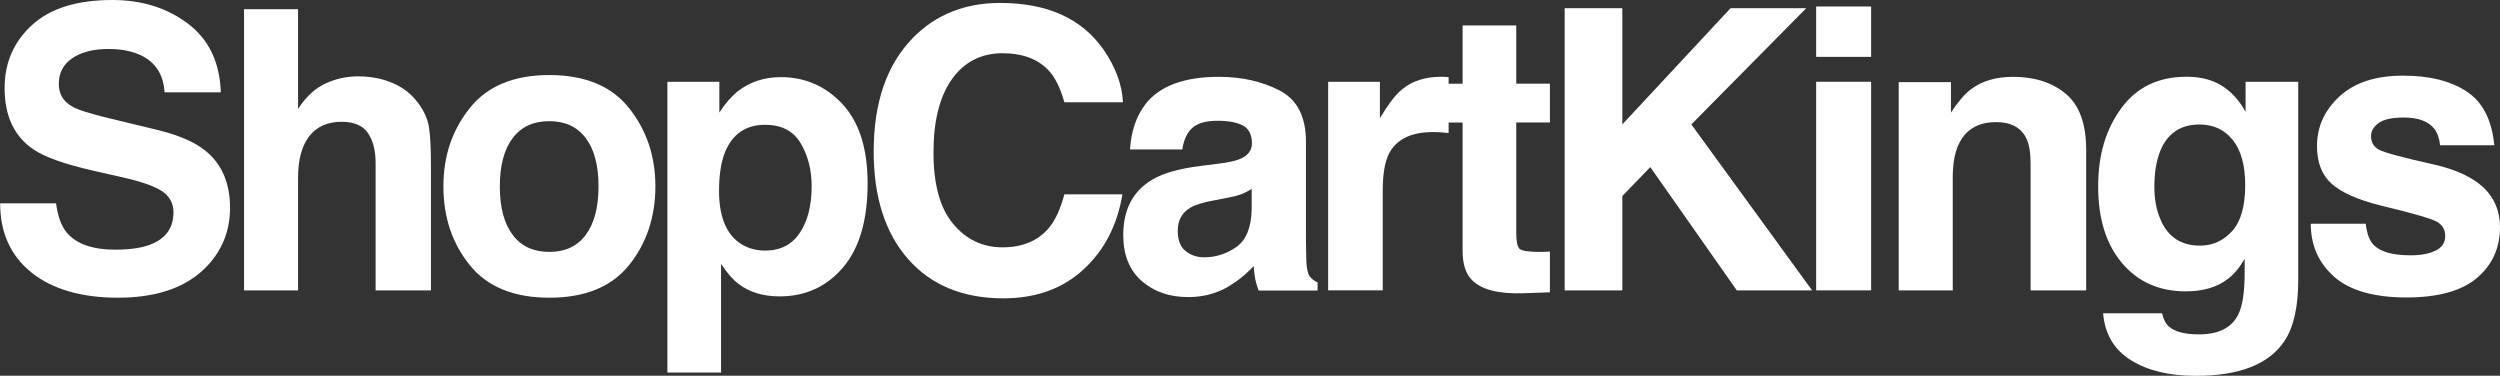 <svg xmlns="http://www.w3.org/2000/svg" width="326" height="49" viewBox="0 0 326 49" fill="none"><rect x="0" y="0" width="326" height="49" fill="#333333" stroke="none"/><g clip-path="url(#clip0_86_22)"><path d="M15.034 32.556C16.838 32.556 18.302 32.354 19.424 31.96C21.559 31.194 22.621 29.771 22.621 27.693C22.621 26.482 22.09 25.534 21.038 24.868C19.975 24.223 18.322 23.648 16.056 23.143L12.188 22.265C8.389 21.398 5.753 20.459 4.3 19.441C1.834 17.746 0.601 15.092 0.601 11.481C0.601 8.182 1.794 5.448 4.169 3.269C6.545 1.09 10.043 0 14.653 0C18.502 0 21.789 1.029 24.516 3.087C27.232 5.145 28.665 8.131 28.795 12.036H21.459C21.328 9.826 20.366 8.252 18.582 7.314C17.389 6.699 15.906 6.386 14.142 6.386C12.178 6.386 10.604 6.79 9.431 7.587C8.259 8.384 7.667 9.503 7.667 10.936C7.667 12.248 8.249 13.236 9.401 13.882C10.143 14.316 11.737 14.82 14.162 15.405L20.466 16.929C23.223 17.594 25.307 18.482 26.721 19.602C28.906 21.337 29.998 23.839 29.998 27.118C29.998 30.397 28.725 33.272 26.169 35.492C23.614 37.711 20.005 38.821 15.345 38.821C10.684 38.821 6.835 37.731 4.109 35.542C1.383 33.353 0.02 30.346 0.02 26.513H7.307C7.537 28.197 7.988 29.448 8.67 30.286C9.912 31.799 12.037 32.556 15.044 32.556H15.034Z" fill="white"></path><path d="M56.198 21.892V37.872H48.981V21.317C48.981 19.854 48.731 18.674 48.239 17.776C47.598 16.515 46.375 15.879 44.571 15.879C42.767 15.879 41.284 16.505 40.322 17.766C39.359 19.027 38.868 20.813 38.868 23.143V37.872H31.822V1.201H38.868V14.205C39.891 12.621 41.083 11.521 42.426 10.896C43.769 10.27 45.193 9.957 46.676 9.957C48.35 9.957 49.863 10.25 51.226 10.835C52.589 11.42 53.712 12.308 54.584 13.508C55.326 14.527 55.787 15.567 55.947 16.646C56.117 17.715 56.198 19.471 56.198 21.902V21.892Z" fill="white"></path><path d="M82.036 14.104C84.321 16.979 85.464 20.389 85.464 24.313C85.464 28.238 84.321 31.728 82.036 34.563C79.751 37.398 76.293 38.821 71.643 38.821C66.992 38.821 63.534 37.398 61.249 34.563C58.964 31.728 57.821 28.308 57.821 24.313C57.821 20.318 58.964 16.979 61.249 14.104C63.534 11.229 66.992 9.786 71.643 9.786C76.293 9.786 79.751 11.229 82.036 14.104ZM71.623 15.799C69.558 15.799 67.964 16.535 66.852 18.008C65.739 19.481 65.178 21.579 65.178 24.313C65.178 27.047 65.739 29.146 66.852 30.629C67.964 32.112 69.558 32.848 71.623 32.848C73.687 32.848 75.281 32.112 76.383 30.629C77.486 29.146 78.047 27.047 78.047 24.313C78.047 21.579 77.496 19.481 76.383 18.008C75.271 16.535 73.687 15.799 71.623 15.799Z" fill="white"></path><path d="M109.859 13.579C112.044 15.93 113.137 19.37 113.137 23.92C113.137 28.712 112.064 32.364 109.93 34.876C107.785 37.388 105.028 38.649 101.661 38.649C99.516 38.649 97.722 38.104 96.309 37.025C95.527 36.43 94.775 35.552 94.023 34.402V48.576H87.028V10.664H93.803V14.679C94.565 13.498 95.376 12.57 96.228 11.884C97.802 10.674 99.666 10.058 101.831 10.058C104.988 10.058 107.664 11.229 109.869 13.579H109.859ZM105.84 24.263C105.84 22.165 105.369 20.308 104.417 18.694C103.465 17.08 101.921 16.273 99.787 16.273C97.221 16.273 95.467 17.494 94.504 19.945C94.003 21.247 93.763 22.891 93.763 24.888C93.763 28.046 94.595 30.276 96.269 31.557C97.261 32.303 98.433 32.677 99.787 32.677C101.751 32.677 103.254 31.91 104.287 30.377C105.319 28.843 105.84 26.805 105.84 24.263Z" fill="white"></path><path d="M141.301 35.128C138.575 37.64 135.087 38.901 130.837 38.901C125.575 38.901 121.446 37.206 118.439 33.807C115.432 30.397 113.929 25.716 113.929 19.773C113.929 13.347 115.642 8.404 119.06 4.923C122.037 1.897 125.826 0.383 130.416 0.383C136.57 0.383 141.06 2.411 143.907 6.477C145.48 8.757 146.322 11.047 146.432 13.337H138.795C138.294 11.572 137.662 10.24 136.881 9.342C135.488 7.748 133.433 6.941 130.707 6.941C127.981 6.941 125.735 8.071 124.132 10.321C122.528 12.58 121.726 15.768 121.726 19.895C121.726 24.021 122.568 27.118 124.272 29.166C125.966 31.224 128.121 32.253 130.737 32.253C133.353 32.253 135.457 31.375 136.861 29.61C137.632 28.662 138.284 27.239 138.795 25.342H146.362C145.701 29.358 144.017 32.616 141.301 35.128Z" fill="white"></path><path d="M149.339 13.609C151.203 11.208 154.41 10.018 158.961 10.018C161.918 10.018 164.554 10.613 166.849 11.793C169.144 12.974 170.297 15.203 170.297 18.482V30.962C170.297 31.829 170.317 32.879 170.347 34.109C170.397 35.038 170.537 35.673 170.768 36.006C170.998 36.339 171.349 36.611 171.81 36.833V37.882H164.123C163.912 37.338 163.762 36.813 163.672 36.339C163.591 35.855 163.521 35.31 163.471 34.694C162.499 35.764 161.376 36.662 160.093 37.418C158.57 38.296 156.856 38.74 154.932 38.74C152.486 38.74 150.462 38.034 148.868 36.632C147.274 35.229 146.472 33.232 146.472 30.649C146.472 27.3 147.755 24.878 150.321 23.385C151.724 22.568 153.789 21.983 156.525 21.64L158.931 21.337C160.234 21.176 161.176 20.964 161.737 20.712C162.749 20.278 163.251 19.602 163.251 18.694C163.251 17.584 162.87 16.808 162.098 16.384C161.326 15.96 160.204 15.748 158.71 15.748C157.036 15.748 155.854 16.162 155.162 16.999C154.661 17.615 154.33 18.452 154.17 19.491H147.354C147.505 17.11 148.166 15.153 149.339 13.63V13.609ZM154.601 32.727C155.262 33.272 156.074 33.554 157.026 33.554C158.55 33.554 159.953 33.1 161.226 32.203C162.499 31.305 163.17 29.66 163.22 27.279V24.636C162.769 24.919 162.318 25.151 161.867 25.322C161.416 25.494 160.785 25.655 159.993 25.806L158.41 26.109C156.926 26.371 155.854 26.704 155.212 27.088C154.12 27.733 153.579 28.742 153.579 30.104C153.579 31.315 153.919 32.193 154.591 32.727H154.601Z" fill="white"></path><path d="M186.864 17.221C184.018 17.221 182.113 18.149 181.131 20.016C180.59 21.065 180.309 22.679 180.309 24.858V37.862H173.193V10.664H179.938V15.405C181.031 13.589 181.983 12.348 182.795 11.682C184.118 10.563 185.842 10.008 187.957 10.008C188.087 10.008 188.197 10.008 188.287 10.018C188.378 10.018 188.578 10.038 188.899 10.058V17.342C188.448 17.292 188.057 17.262 187.706 17.241C187.355 17.221 187.075 17.221 186.864 17.221Z" fill="white"></path><path d="M202.109 32.798V38.114L198.761 38.236C195.424 38.357 193.138 37.772 191.916 36.49C191.124 35.673 190.723 34.422 190.723 32.717V15.98H186.954V10.916H190.723V3.319H197.719V10.906H202.109V15.97H197.719V30.346C197.719 31.466 197.859 32.152 198.14 32.435C198.42 32.707 199.282 32.848 200.716 32.848C200.926 32.848 201.157 32.848 201.397 32.838C201.638 32.838 201.868 32.818 202.109 32.798Z" fill="white"></path><path d="M236.306 37.872H226.484L215.198 21.791L211.55 25.564V37.872H204.033V1.069H211.55V16.222L225.662 1.069H235.535L220.551 16.222L236.296 37.862L236.306 37.872Z" fill="white"></path><path d="M243.994 0.847V7.415H236.828V0.847H243.994ZM243.994 10.653V37.862H236.828V10.664H243.994V10.653Z" fill="white"></path><path d="M260.261 15.93C257.865 15.93 256.222 16.949 255.33 18.997C254.869 20.076 254.638 21.458 254.638 23.143V37.872H247.592V10.714H254.407V14.679C255.32 13.277 256.171 12.278 256.983 11.662C258.437 10.563 260.281 10.018 262.516 10.018C265.312 10.018 267.597 10.754 269.371 12.227C271.145 13.7 272.038 16.142 272.038 19.552V37.872H264.791V21.317C264.791 19.884 264.601 18.785 264.22 18.018C263.528 16.616 262.205 15.92 260.251 15.92L260.261 15.93Z" fill="white"></path><path d="M282.902 42.634C283.664 43.28 284.947 43.603 286.751 43.603C289.297 43.603 291.001 42.745 291.863 41.03C292.424 39.93 292.704 38.084 292.704 35.492V33.746C292.023 34.916 291.301 35.784 290.519 36.369C289.116 37.449 287.292 37.993 285.037 37.993C281.569 37.993 278.793 36.763 276.718 34.311C274.643 31.86 273.601 28.53 273.601 24.334C273.601 20.137 274.603 16.888 276.598 14.134C278.602 11.38 281.439 10.008 285.107 10.008C286.46 10.008 287.643 10.22 288.655 10.633C290.379 11.35 291.762 12.661 292.825 14.578V10.664H299.69V36.48C299.69 39.991 299.099 42.634 297.926 44.42C295.912 47.487 292.043 49.01 286.32 49.01C282.862 49.01 280.046 48.324 277.861 46.962C275.676 45.6 274.473 43.562 274.243 40.849H281.93C282.13 41.686 282.451 42.281 282.892 42.644L282.902 42.634ZM281.709 28.581C282.672 30.881 284.386 32.031 286.871 32.031C288.525 32.031 289.918 31.406 291.061 30.145C292.203 28.884 292.775 26.886 292.775 24.142C292.775 21.559 292.233 19.602 291.151 18.25C290.068 16.898 288.615 16.233 286.801 16.233C284.325 16.233 282.612 17.403 281.669 19.753C281.178 21.004 280.928 22.538 280.928 24.374C280.928 25.958 281.188 27.36 281.719 28.591L281.709 28.581Z" fill="white"></path><path d="M321.61 11.905C323.725 13.266 324.938 15.617 325.258 18.946H318.192C318.092 18.028 317.831 17.312 317.421 16.777C316.639 15.809 315.326 15.325 313.452 15.325C311.918 15.325 310.816 15.567 310.164 16.051C309.513 16.535 309.182 17.1 309.182 17.746C309.182 18.563 309.533 19.148 310.224 19.521C310.916 19.905 313.371 20.56 317.591 21.499C320.397 22.165 322.512 23.173 323.915 24.515C325.308 25.877 326 27.582 326 29.63C326 32.324 325.008 34.523 323.013 36.228C321.019 37.933 317.942 38.79 313.772 38.79C309.603 38.79 306.385 37.882 304.361 36.077C302.336 34.271 301.324 31.971 301.324 29.176H308.49C308.641 30.437 308.961 31.335 309.462 31.87C310.334 32.818 311.958 33.292 314.323 33.292C315.717 33.292 316.819 33.08 317.631 32.667C318.453 32.253 318.854 31.628 318.854 30.79C318.854 29.953 318.523 29.388 317.862 28.964C317.2 28.55 314.744 27.834 310.495 26.815C307.438 26.049 305.273 25.09 304.02 23.94C302.767 22.81 302.136 21.176 302.136 19.047C302.136 16.535 303.118 14.376 305.073 12.57C307.037 10.764 309.793 9.867 313.341 9.867C316.889 9.867 319.465 10.543 321.6 11.884L321.61 11.905Z" fill="white"></path></g><defs><clipPath id="clip0_86_22"><rect width="326" height="49" fill="white"></rect></clipPath></defs></svg>